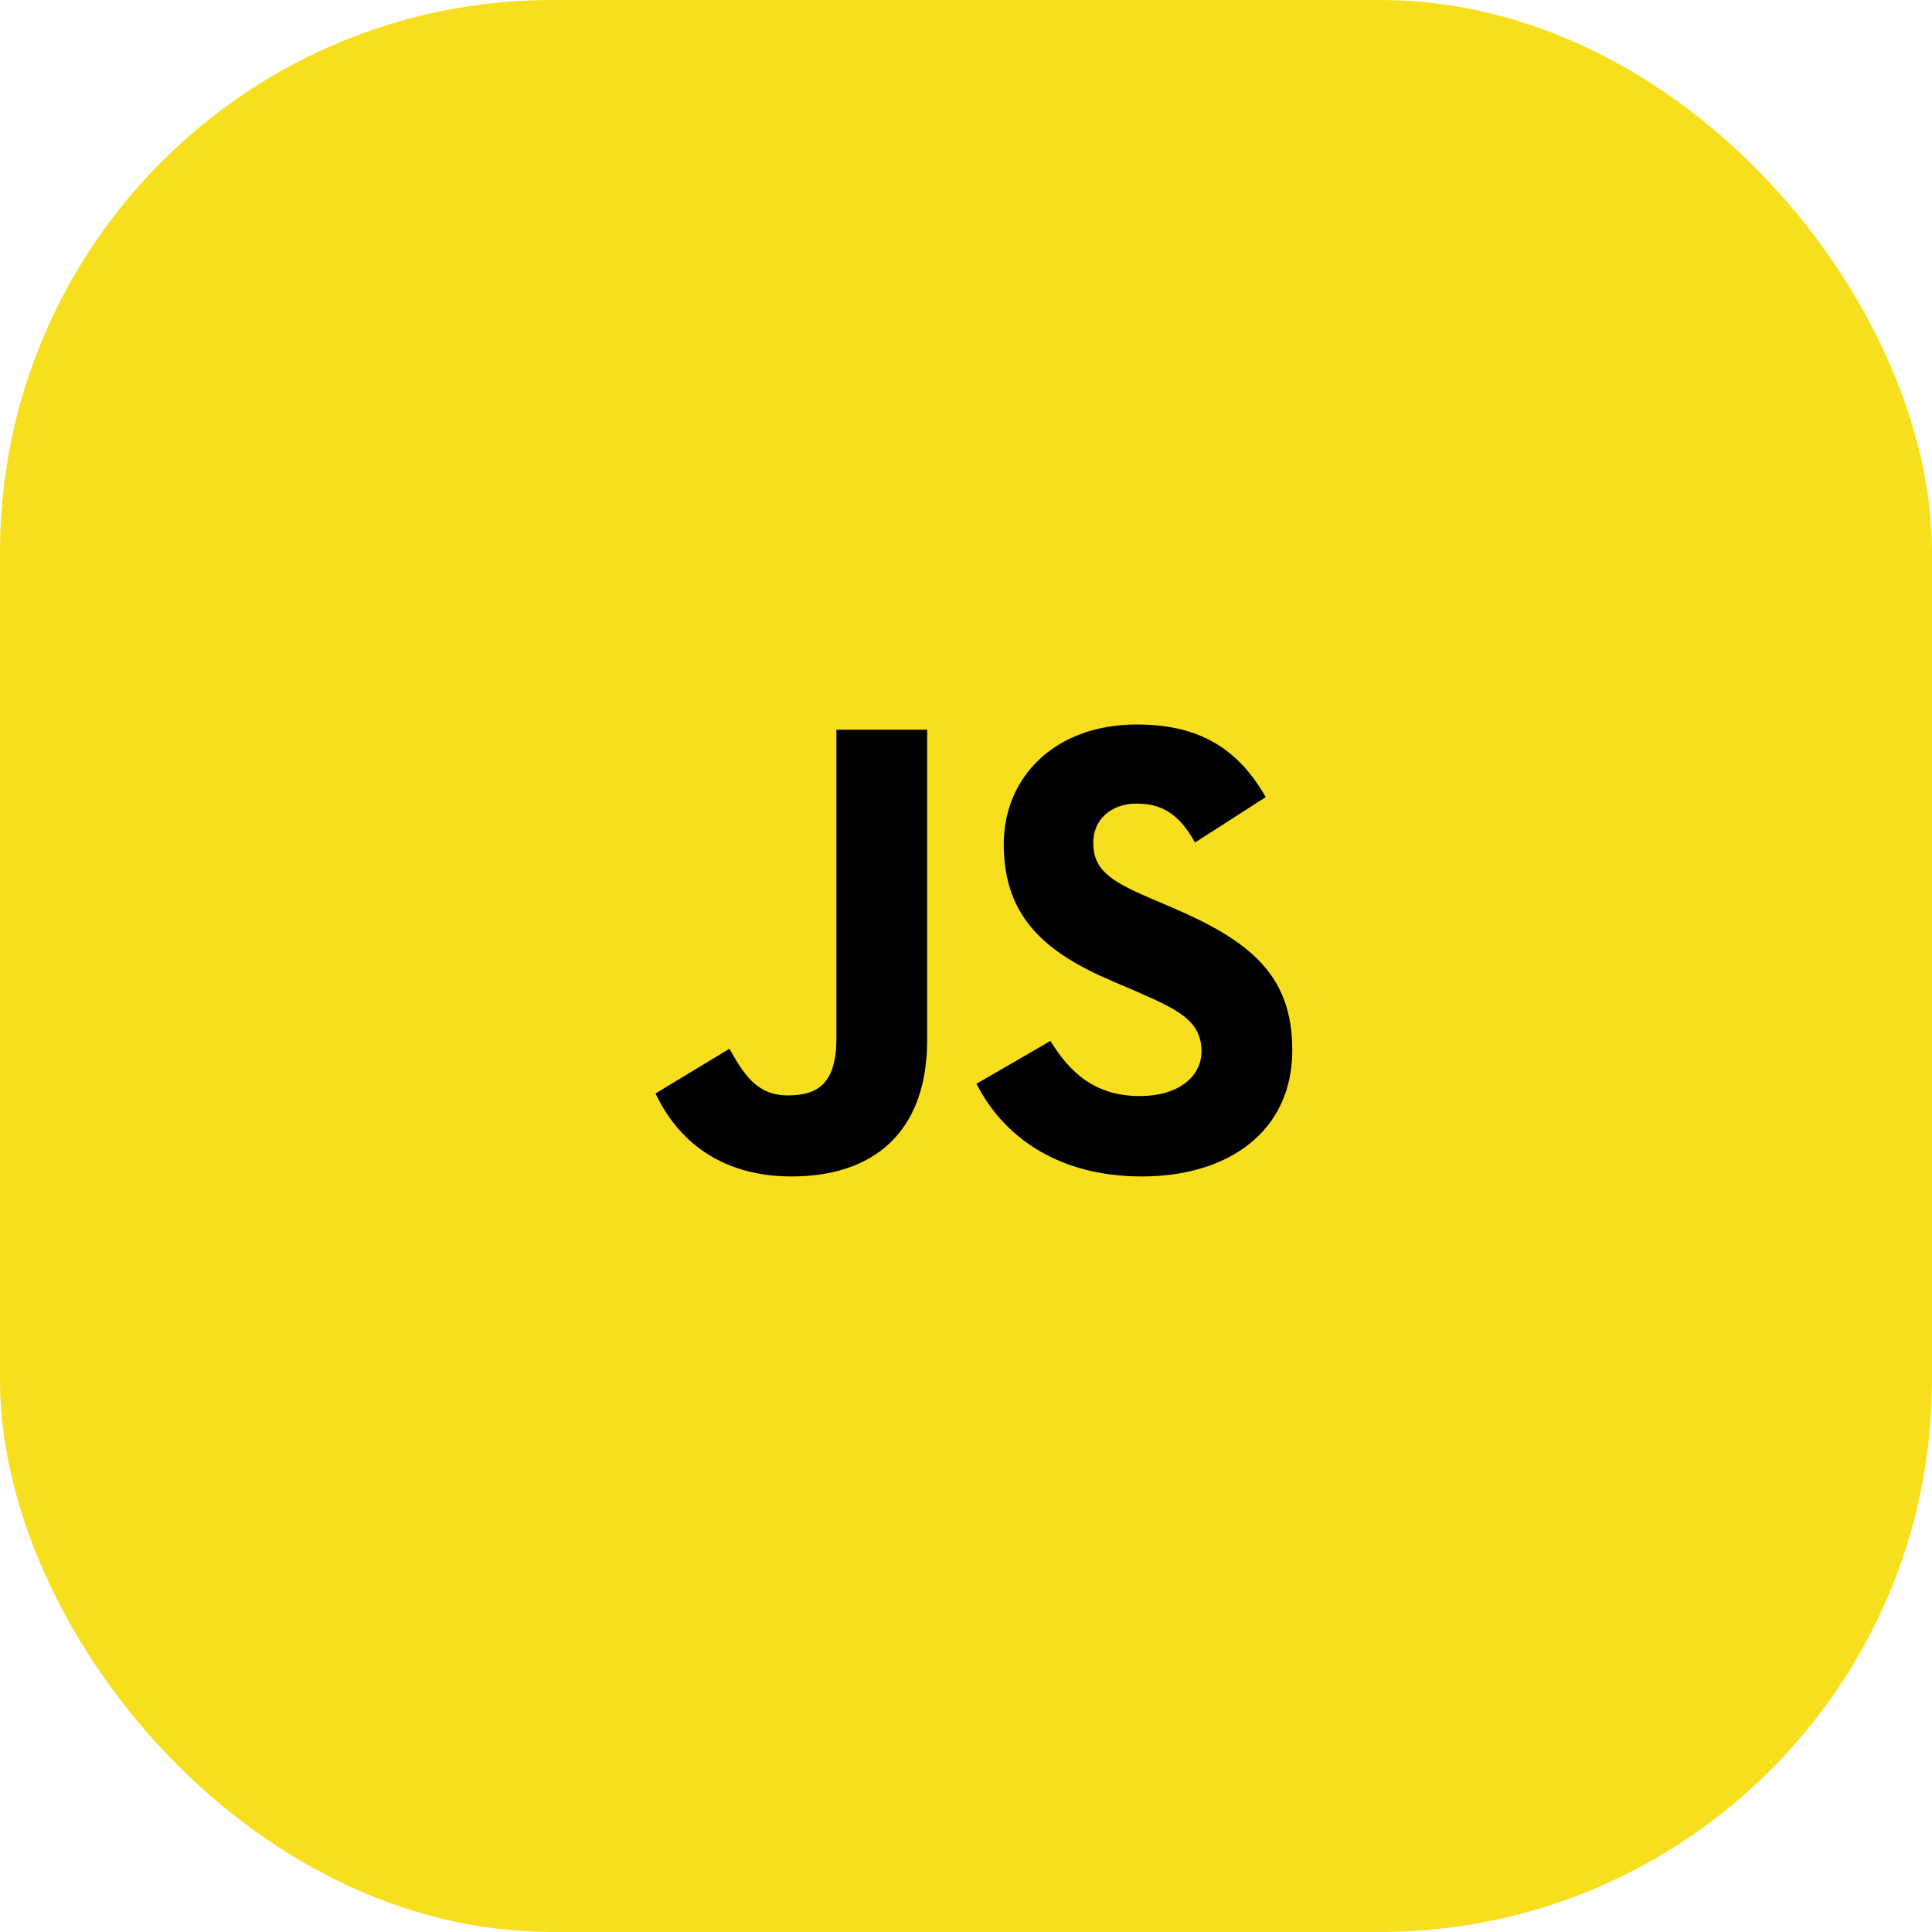 <svg xmlns="http://www.w3.org/2000/svg" width="56" height="56" viewBox="0 0 56 56" fill="none"><rect width="56" height="56" rx="16" fill="#F7DF1E"></rect><path d="M19 31.695L21.143 30.398C21.556 31.131 21.932 31.751 22.834 31.751C23.699 31.751 24.244 31.413 24.244 30.097V21.151H26.875V30.134C26.875 32.86 25.278 34.1 22.947 34.1C20.842 34.1 19.62 33.01 19 31.694M28.305 31.413L30.447 30.172C31.011 31.093 31.744 31.77 33.041 31.77C34.131 31.77 34.826 31.225 34.826 30.473C34.826 29.571 34.112 29.251 32.909 28.725L32.252 28.443C30.353 27.635 29.094 26.62 29.094 24.477C29.094 22.504 30.598 21 32.947 21C34.62 21 35.823 21.583 36.687 23.105L34.638 24.421C34.187 23.613 33.699 23.293 32.947 23.293C32.176 23.293 31.688 23.782 31.688 24.421C31.688 25.21 32.176 25.53 33.304 26.019L33.962 26.3C36.198 27.259 37.458 28.236 37.458 30.435C37.458 32.804 35.597 34.1 33.097 34.1C30.654 34.1 29.075 32.935 28.304 31.413" fill="black"></path></svg>